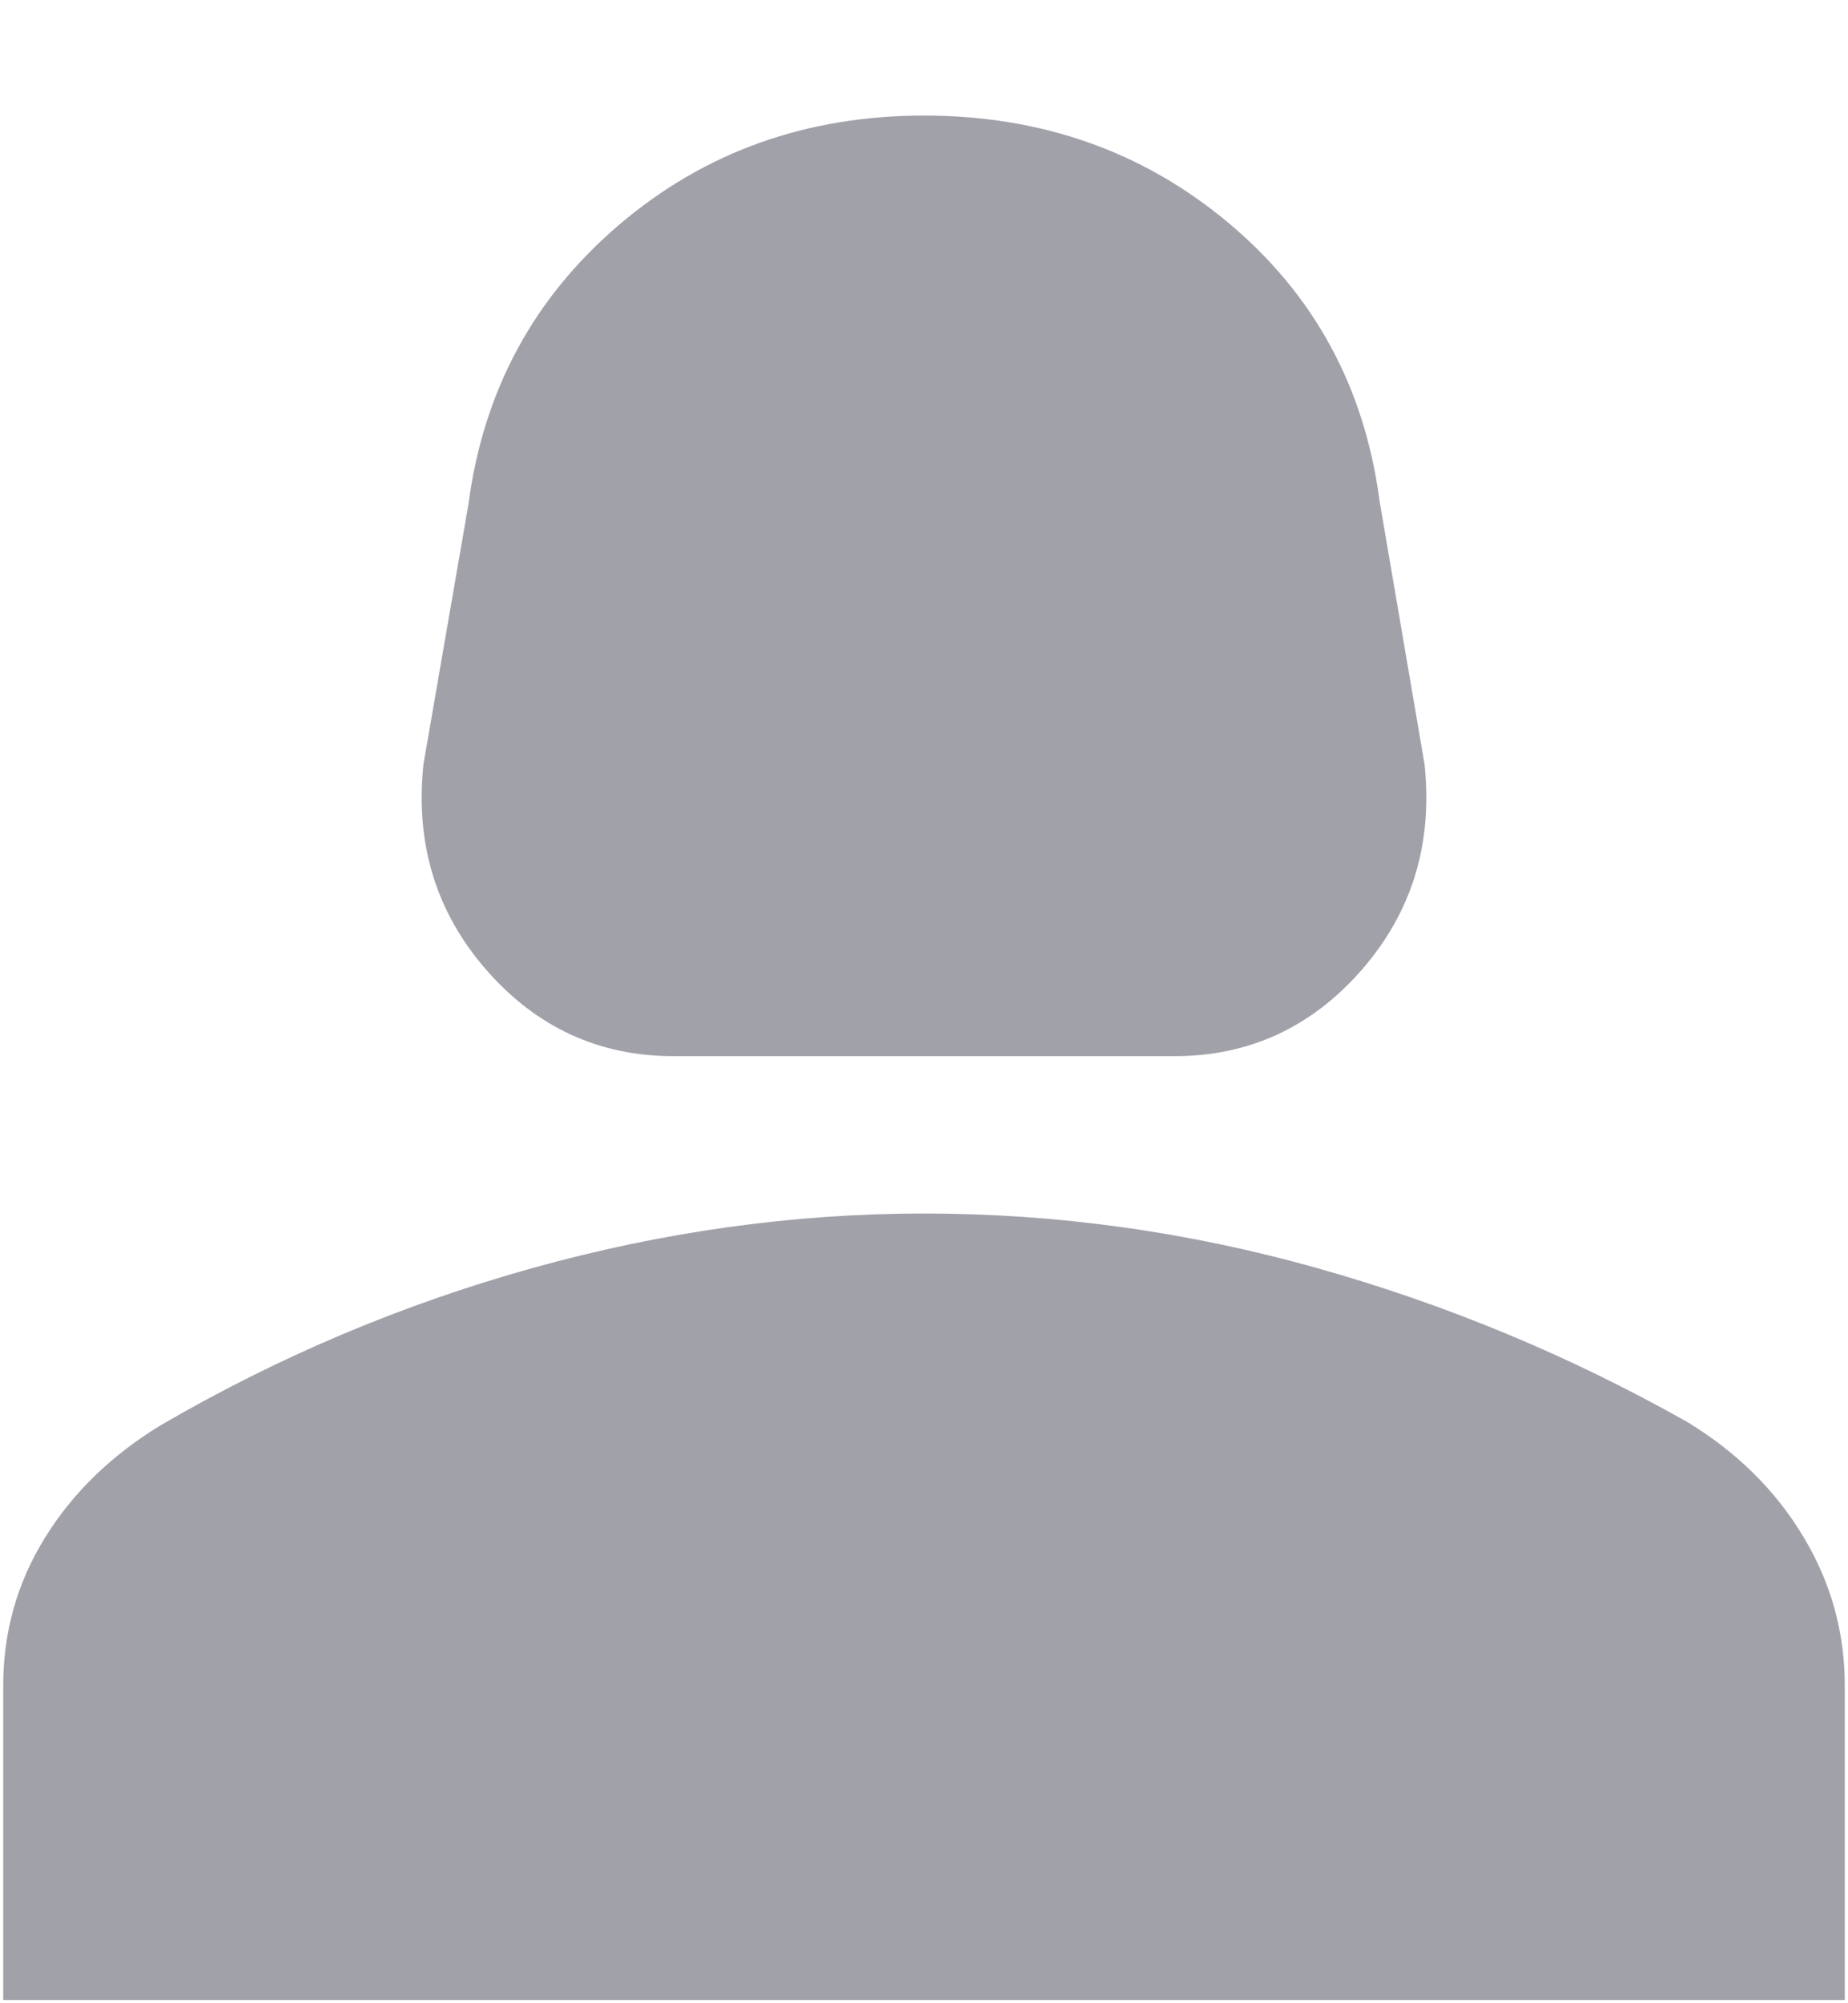 <svg width="12" height="13" viewBox="0 0 12 13" fill="none" xmlns="http://www.w3.org/2000/svg">
    <path d="M4.375 6.854C3.889 6.854 3.483 6.667 3.156 6.292C2.83 5.917 2.695 5.472 2.75 4.958L3.042 3.271C3.139 2.535 3.466 1.931 4.021 1.458C4.576 0.986 5.236 0.75 6 0.75C6.764 0.75 7.424 0.983 7.979 1.448C8.534 1.913 8.861 2.514 8.958 3.25L9.25 4.958C9.305 5.472 9.17 5.917 8.844 6.292C8.517 6.667 8.111 6.854 7.625 6.854H4.375ZM0.021 12.979V10.938C0.021 10.591 0.111 10.271 0.292 9.979C0.472 9.688 0.722 9.445 1.042 9.25C1.806 8.805 2.611 8.465 3.458 8.229C4.305 7.993 5.153 7.875 6 7.875C6.861 7.875 7.712 7.993 8.552 8.229C9.392 8.465 10.194 8.798 10.958 9.229C11.278 9.424 11.528 9.67 11.708 9.969C11.889 10.268 11.979 10.591 11.979 10.938V12.979H0.021Z" fill="#A1A1AA"/>
</svg>
